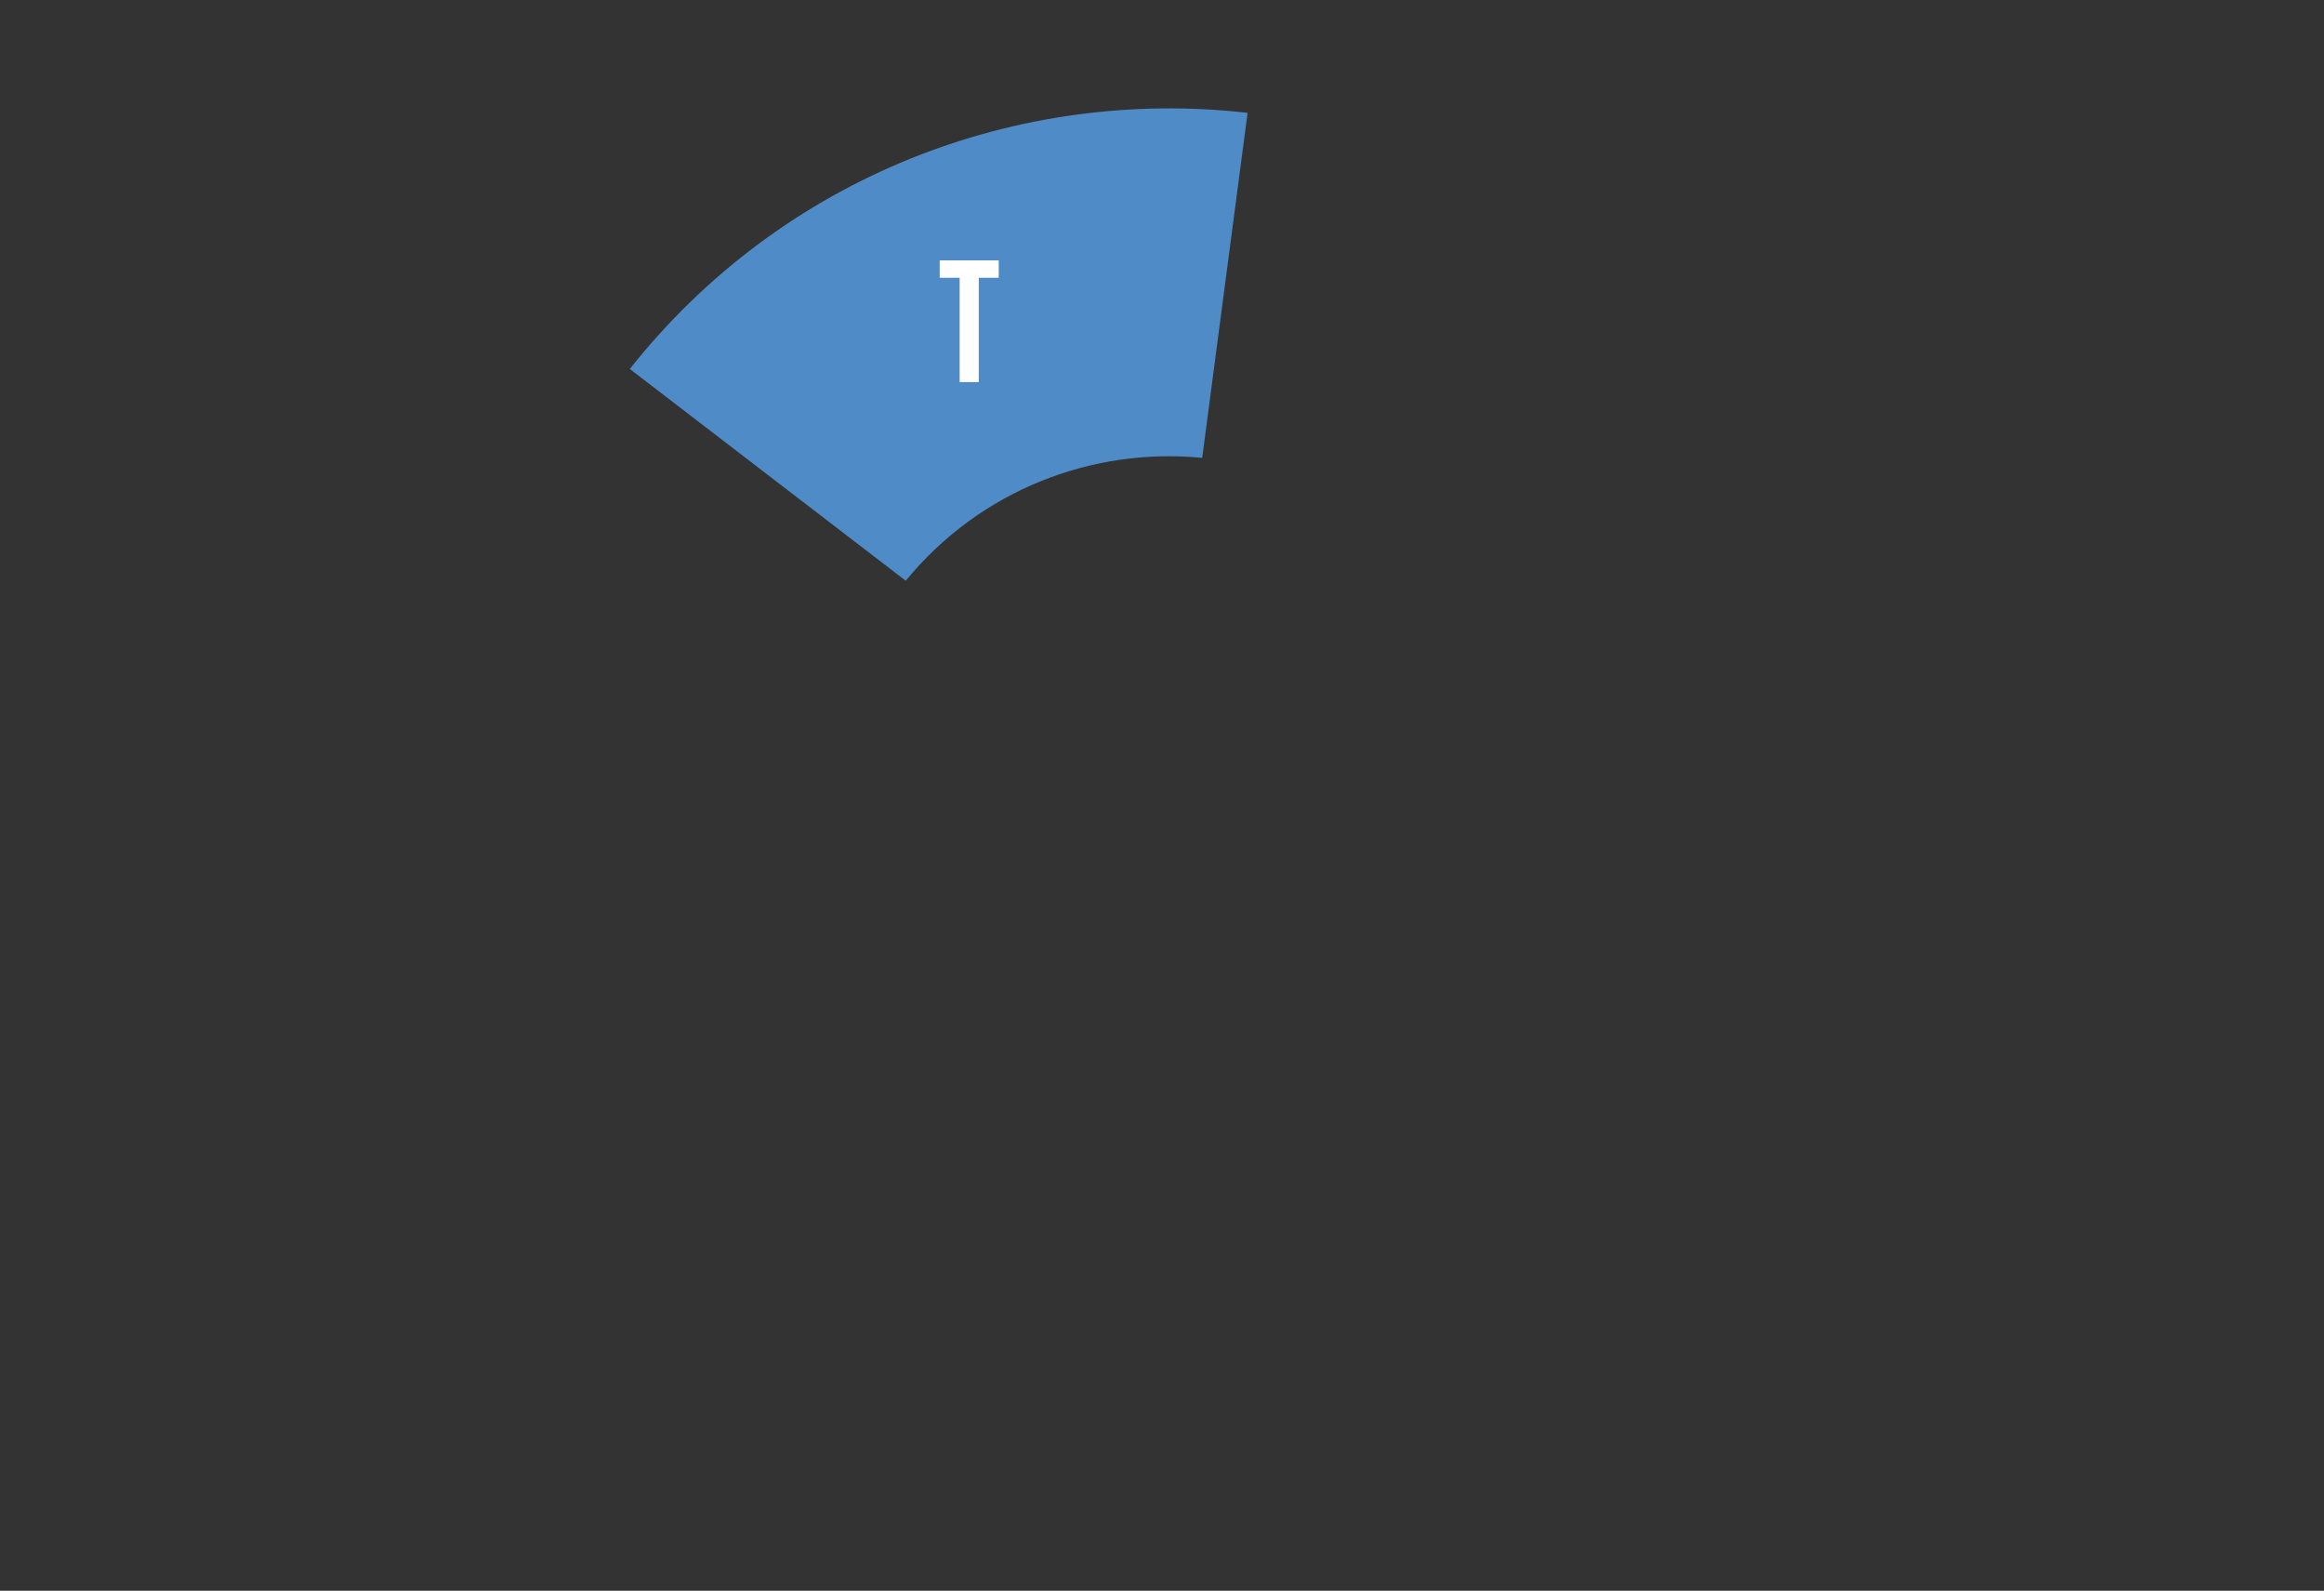 <?xml version="1.0" encoding="UTF-8"?>
<svg id="Calque_1" data-name="Calque 1" xmlns="http://www.w3.org/2000/svg" version="1.1" viewBox="0 0 3491.6 2389.3">
  <rect x="0" y="0" width="3491.6" height="2389.3" fill="#333333" stroke="none"/>
  <defs>
    <style>
      .cls-1 {
        fill: #4e8bc7;
      }

      .cls-1, .cls-2 {
        stroke-width: 0px;
      }

      .cls-2 {
        fill: #fff;
      }
    </style>
  </defs>
  <path class="cls-1" d="M1806.2,687.7l68.2-518.2c-343.7-39.3-698.6,94.9-928.2,384.7l414.6,318.1c111.8-136.5,280.7-200.7,445.4-184.6"/>
  <path class="cls-2" d="M1411.7,391.1h88.8v26.1h-30v156.7h-28.7v-156.7h-30v-26.1Z"/>
</svg>